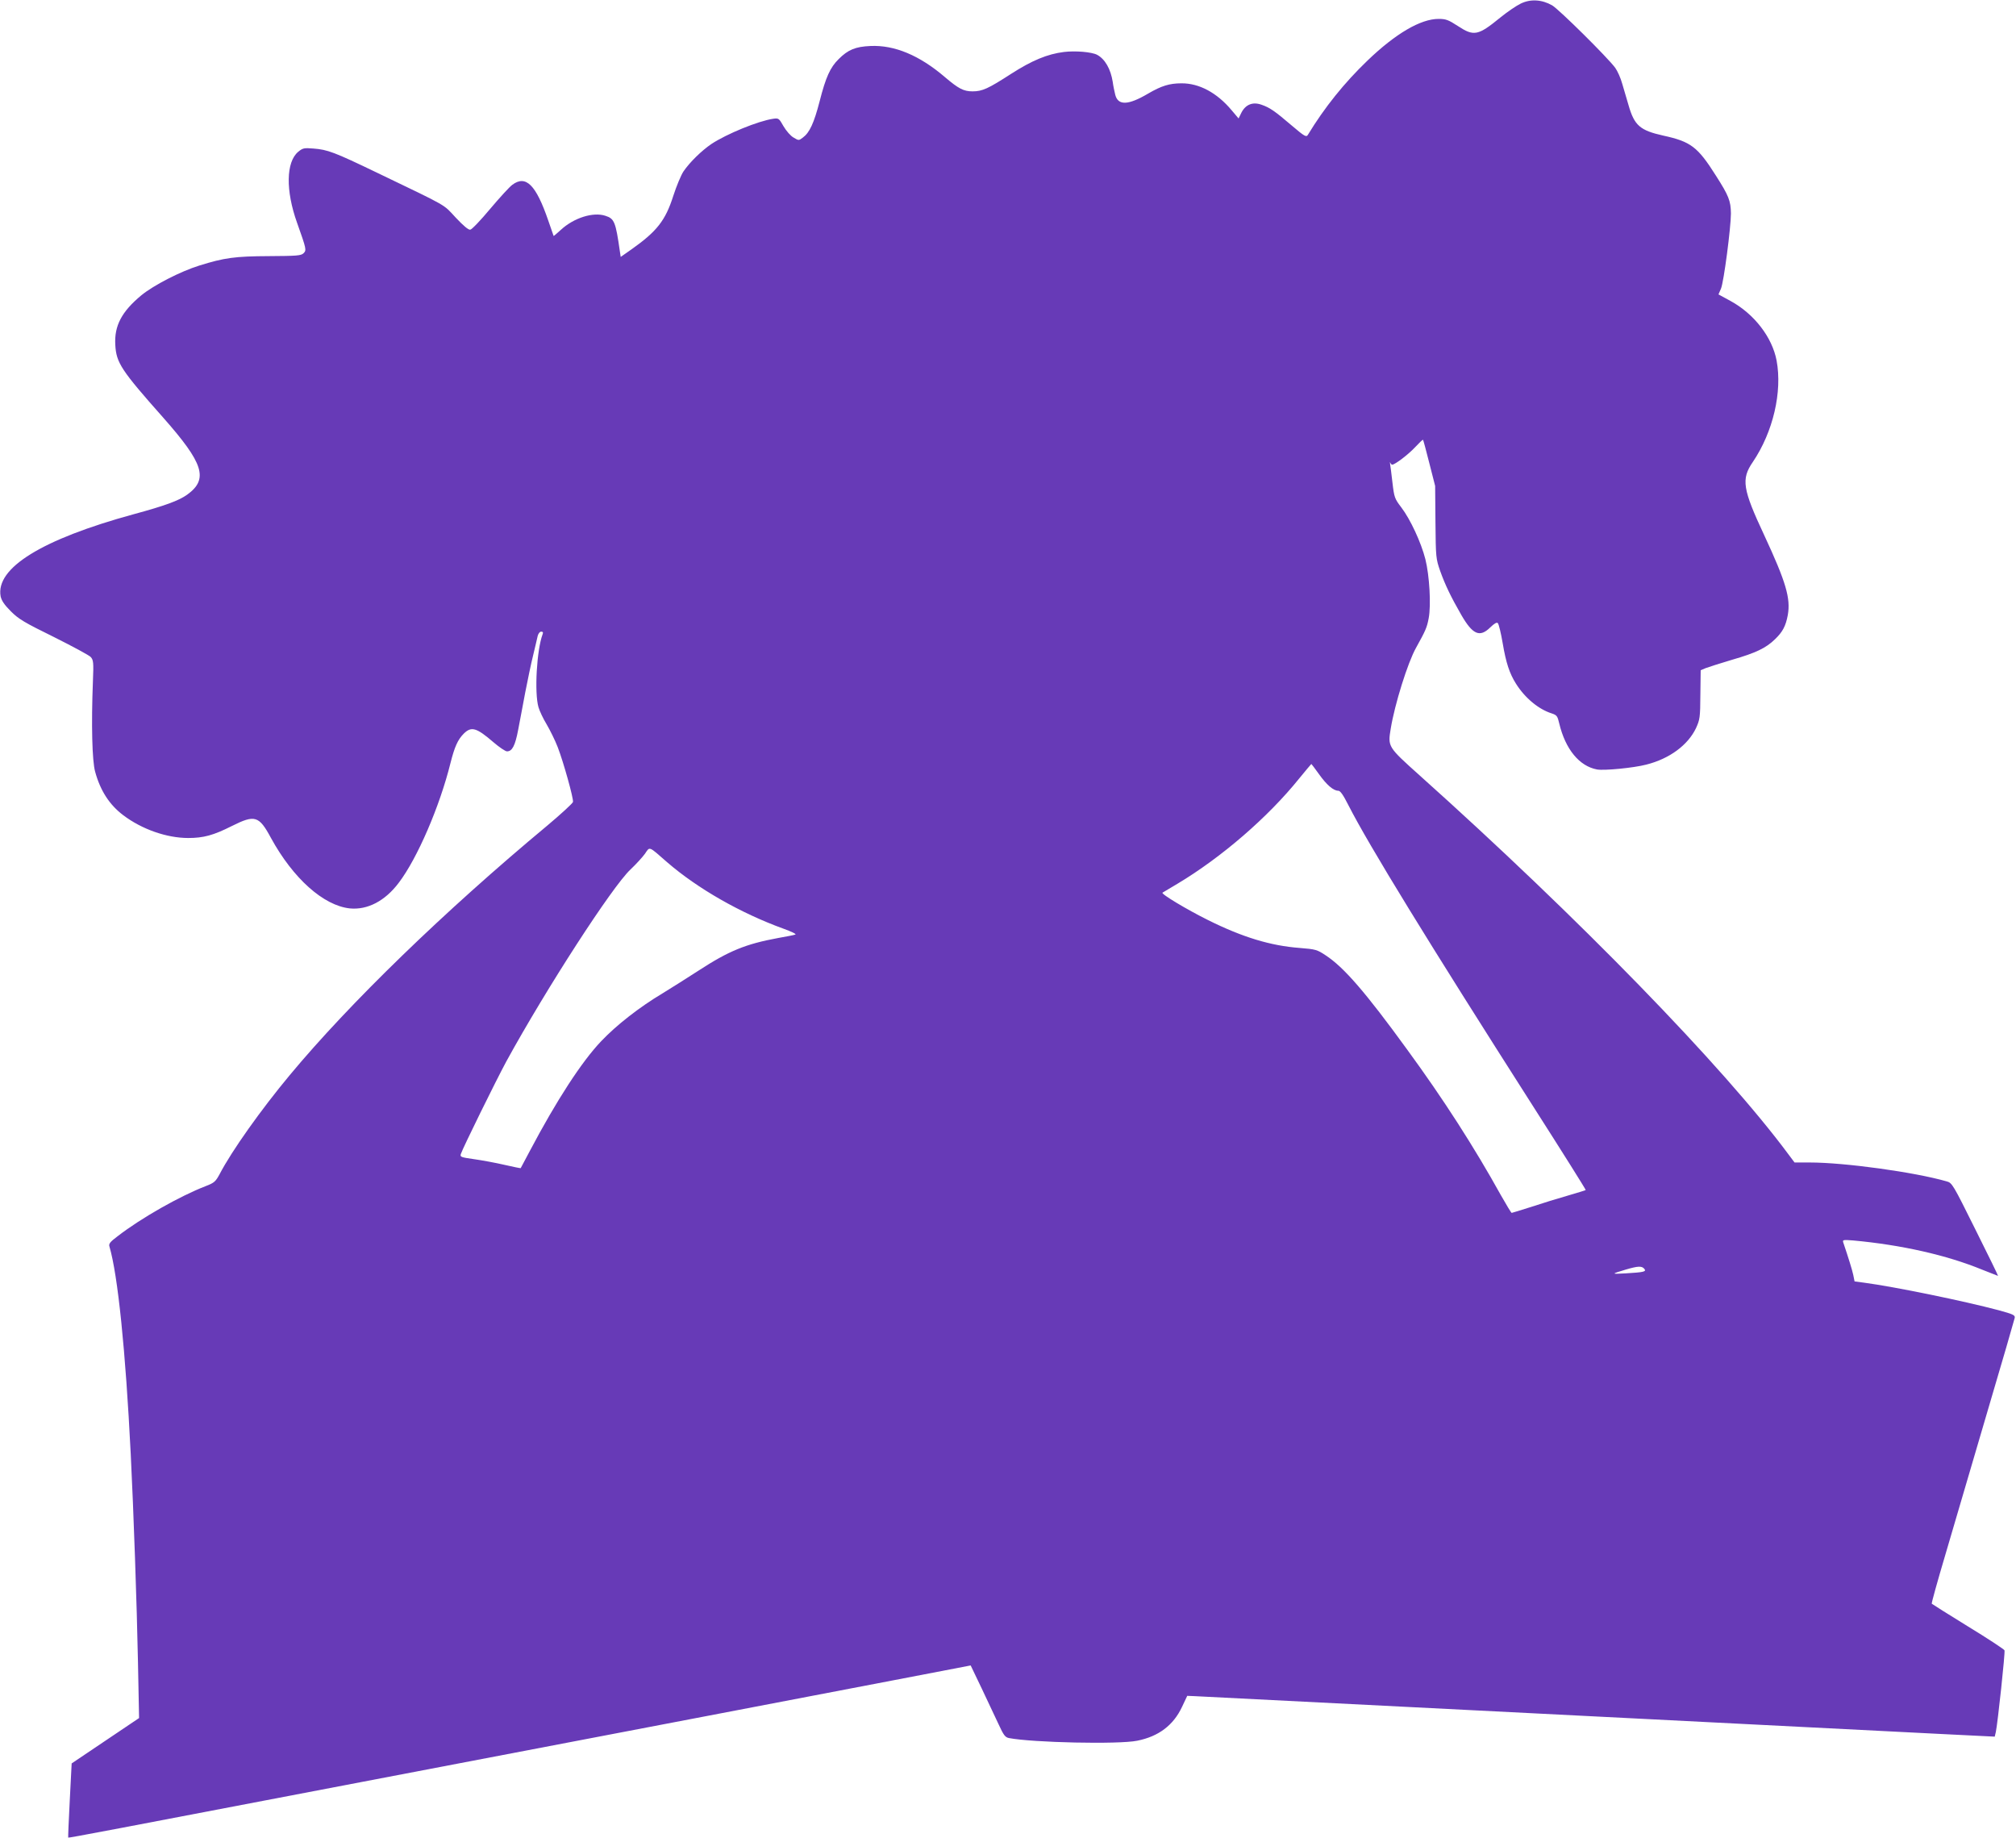 <?xml version="1.0" standalone="no"?>
<!DOCTYPE svg PUBLIC "-//W3C//DTD SVG 20010904//EN"
 "http://www.w3.org/TR/2001/REC-SVG-20010904/DTD/svg10.dtd">
<svg version="1.0" xmlns="http://www.w3.org/2000/svg"
 width="1280pt" height="1167pt" viewBox="0 0 1280 1167"
 preserveAspectRatio="xMidYMid meet">
<g transform="translate(0,1167) scale(0.1,-0.1)"
fill="#673ab7" stroke="none">
<path d="M9655 11647 c-27 -13 -86 -53 -130 -89 -141 -115 -167 -120 -269 -53
-60 39 -76 45 -122 45 -114 0 -273 -93 -451 -264 -148 -142 -274 -299 -379
-472 -10 -16 -20 -11 -100 57 -111 95 -142 116 -194 134 -56 20 -101 2 -128
-50 l-18 -37 -44 52 c-93 111 -206 172 -319 171 -76 0 -127 -16 -211 -65 -127
-75 -191 -77 -209 -8 -5 21 -13 57 -16 82 -13 82 -49 145 -99 172 -34 18 -138
27 -211 18 -105 -13 -203 -54 -334 -138 -147 -95 -184 -112 -246 -112 -57 0
-89 17 -175 90 -162 139 -321 205 -473 198 -96 -4 -143 -24 -202 -83 -54 -53
-82 -115 -121 -268 -36 -139 -64 -199 -106 -230 -26 -20 -27 -20 -60 0 -18 10
-46 42 -63 71 -29 51 -31 53 -66 48 -95 -14 -295 -96 -392 -160 -62 -42 -138
-116 -178 -175 -15 -23 -44 -92 -64 -154 -50 -157 -104 -226 -267 -341 l-67
-47 -5 33 c-27 189 -35 210 -92 228 -78 26 -201 -13 -284 -90 -24 -22 -44 -39
-45 -38 -1 2 -16 46 -34 98 -78 227 -142 291 -228 227 -17 -12 -80 -81 -140
-152 -60 -72 -117 -132 -127 -133 -11 -3 -43 24 -92 76 -82 88 -39 64 -499
285 -274 132 -315 147 -405 154 -60 5 -68 3 -97 -21 -77 -65 -80 -246 -7 -450
60 -169 61 -174 41 -194 -16 -15 -42 -17 -220 -18 -215 -1 -282 -10 -442 -60
-119 -37 -290 -125 -368 -189 -124 -103 -172 -193 -165 -314 6 -114 37 -161
304 -462 257 -291 289 -390 153 -489 -53 -38 -139 -70 -342 -125 -581 -159
-876 -341 -843 -521 6 -27 23 -53 65 -95 50 -50 86 -71 273 -163 118 -59 224
-116 234 -127 17 -19 19 -34 14 -153 -11 -278 -5 -507 14 -575 33 -121 91
-210 178 -276 119 -90 277 -145 413 -145 97 0 160 17 277 76 146 73 172 66
248 -75 141 -258 334 -430 501 -448 112 -11 224 47 311 163 118 155 260 485
328 759 26 103 46 149 85 188 48 47 80 38 188 -55 37 -32 76 -58 86 -58 33 0
52 36 71 137 10 54 31 161 45 238 15 77 37 183 50 235 12 52 26 107 29 123 4
15 13 27 22 27 11 0 14 -5 9 -17 -37 -98 -53 -371 -26 -463 7 -24 30 -73 52
-109 21 -36 53 -100 70 -144 37 -96 101 -326 97 -348 -2 -9 -75 -76 -163 -150
-655 -545 -1255 -1127 -1635 -1584 -184 -221 -369 -482 -445 -628 -26 -48 -34
-56 -89 -77 -165 -64 -409 -202 -559 -318 -48 -36 -58 -48 -52 -66 53 -181
102 -656 135 -1316 18 -356 39 -960 46 -1321 l7 -356 -214 -144 -214 -144 -12
-234 c-7 -129 -11 -236 -10 -237 2 -3 270 48 1852 351 363 69 869 166 1125
215 256 49 762 146 1125 215 363 70 878 168 1144 219 l484 93 70 -146 c38 -80
86 -183 107 -227 32 -70 42 -83 66 -88 150 -29 697 -41 814 -17 136 27 230 98
285 215 l33 70 48 -2 c88 -4 1878 -95 2804 -142 1066 -54 1618 -82 1931 -98
l344 -17 7 30 c12 57 60 505 55 518 -2 6 -106 75 -231 151 -125 77 -228 142
-231 145 -2 4 36 141 85 306 48 165 167 568 263 895 97 327 177 604 179 614 3
17 -11 23 -102 48 -222 59 -659 149 -855 175 l-60 8 -8 40 c-7 33 -30 107 -64
208 -5 16 0 17 63 12 306 -28 594 -93 818 -185 55 -22 101 -40 102 -40 2 0
-63 133 -144 295 -142 286 -148 296 -182 305 -205 59 -648 120 -870 120 l-96
0 -39 52 c-414 558 -1333 1502 -2341 2405 -203 182 -203 182 -184 297 25 154
108 420 161 514 60 108 69 128 80 187 16 84 5 271 -21 375 -27 106 -95 253
-153 329 -42 55 -45 63 -56 157 -6 54 -13 107 -15 119 -2 11 -1 14 1 8 3 -7 8
-13 12 -13 18 0 102 64 146 111 26 28 48 49 50 47 2 -2 20 -68 40 -148 l37
-145 2 -230 c2 -225 3 -232 30 -310 32 -89 67 -162 133 -277 73 -127 118 -147
185 -81 26 25 41 34 48 27 6 -6 20 -63 31 -128 21 -124 43 -191 84 -256 57
-91 144 -163 227 -189 33 -11 37 -17 48 -64 39 -163 127 -271 240 -292 46 -8
233 10 313 31 147 37 264 124 315 231 25 55 27 67 28 213 l2 155 33 14 c19 7
94 31 168 53 149 43 214 74 271 130 48 46 68 83 81 153 19 106 -11 209 -149
506 -138 295 -148 357 -73 466 129 191 188 445 151 644 -28 148 -142 296 -292
378 l-77 42 16 37 c18 43 63 389 63 477 -1 80 -14 113 -96 241 -115 182 -159
215 -333 253 -148 33 -184 64 -221 193 -11 37 -29 98 -40 136 -10 37 -31 83
-45 102 -49 66 -356 370 -400 396 -65 37 -137 42 -200 11z m-1281 -4891 c49
-69 92 -106 123 -106 13 0 31 -26 65 -93 129 -253 507 -869 1175 -1915 184
-288 333 -525 331 -527 -2 -2 -52 -17 -113 -35 -60 -17 -164 -49 -230 -71 -67
-21 -124 -39 -127 -39 -3 0 -34 51 -69 113 -168 303 -363 607 -594 923 -265
365 -403 524 -518 599 -54 36 -64 39 -165 47 -185 14 -363 68 -582 177 -135
67 -300 166 -289 174 2 1 45 27 94 56 281 168 576 423 774 669 41 50 76 92 77
92 1 0 23 -29 48 -64z m-4138 -560 c193 -167 466 -323 739 -422 50 -18 83 -34
75 -37 -8 -3 -58 -13 -110 -22 -206 -38 -313 -82 -505 -207 -71 -46 -174 -111
-228 -144 -149 -89 -293 -202 -390 -304 -123 -129 -283 -375 -452 -695 -32
-60 -59 -111 -59 -111 -1 -1 -47 8 -103 21 -56 13 -143 29 -193 36 -84 12 -90
14 -84 33 13 39 222 464 289 588 255 465 672 1109 788 1218 35 33 76 78 92
100 32 47 21 51 141 -54z m6204 -2581 c15 -18 -2 -22 -120 -29 -92 -5 -92 -4
2 24 78 23 102 24 118 5z"/>
</g>
</svg>
